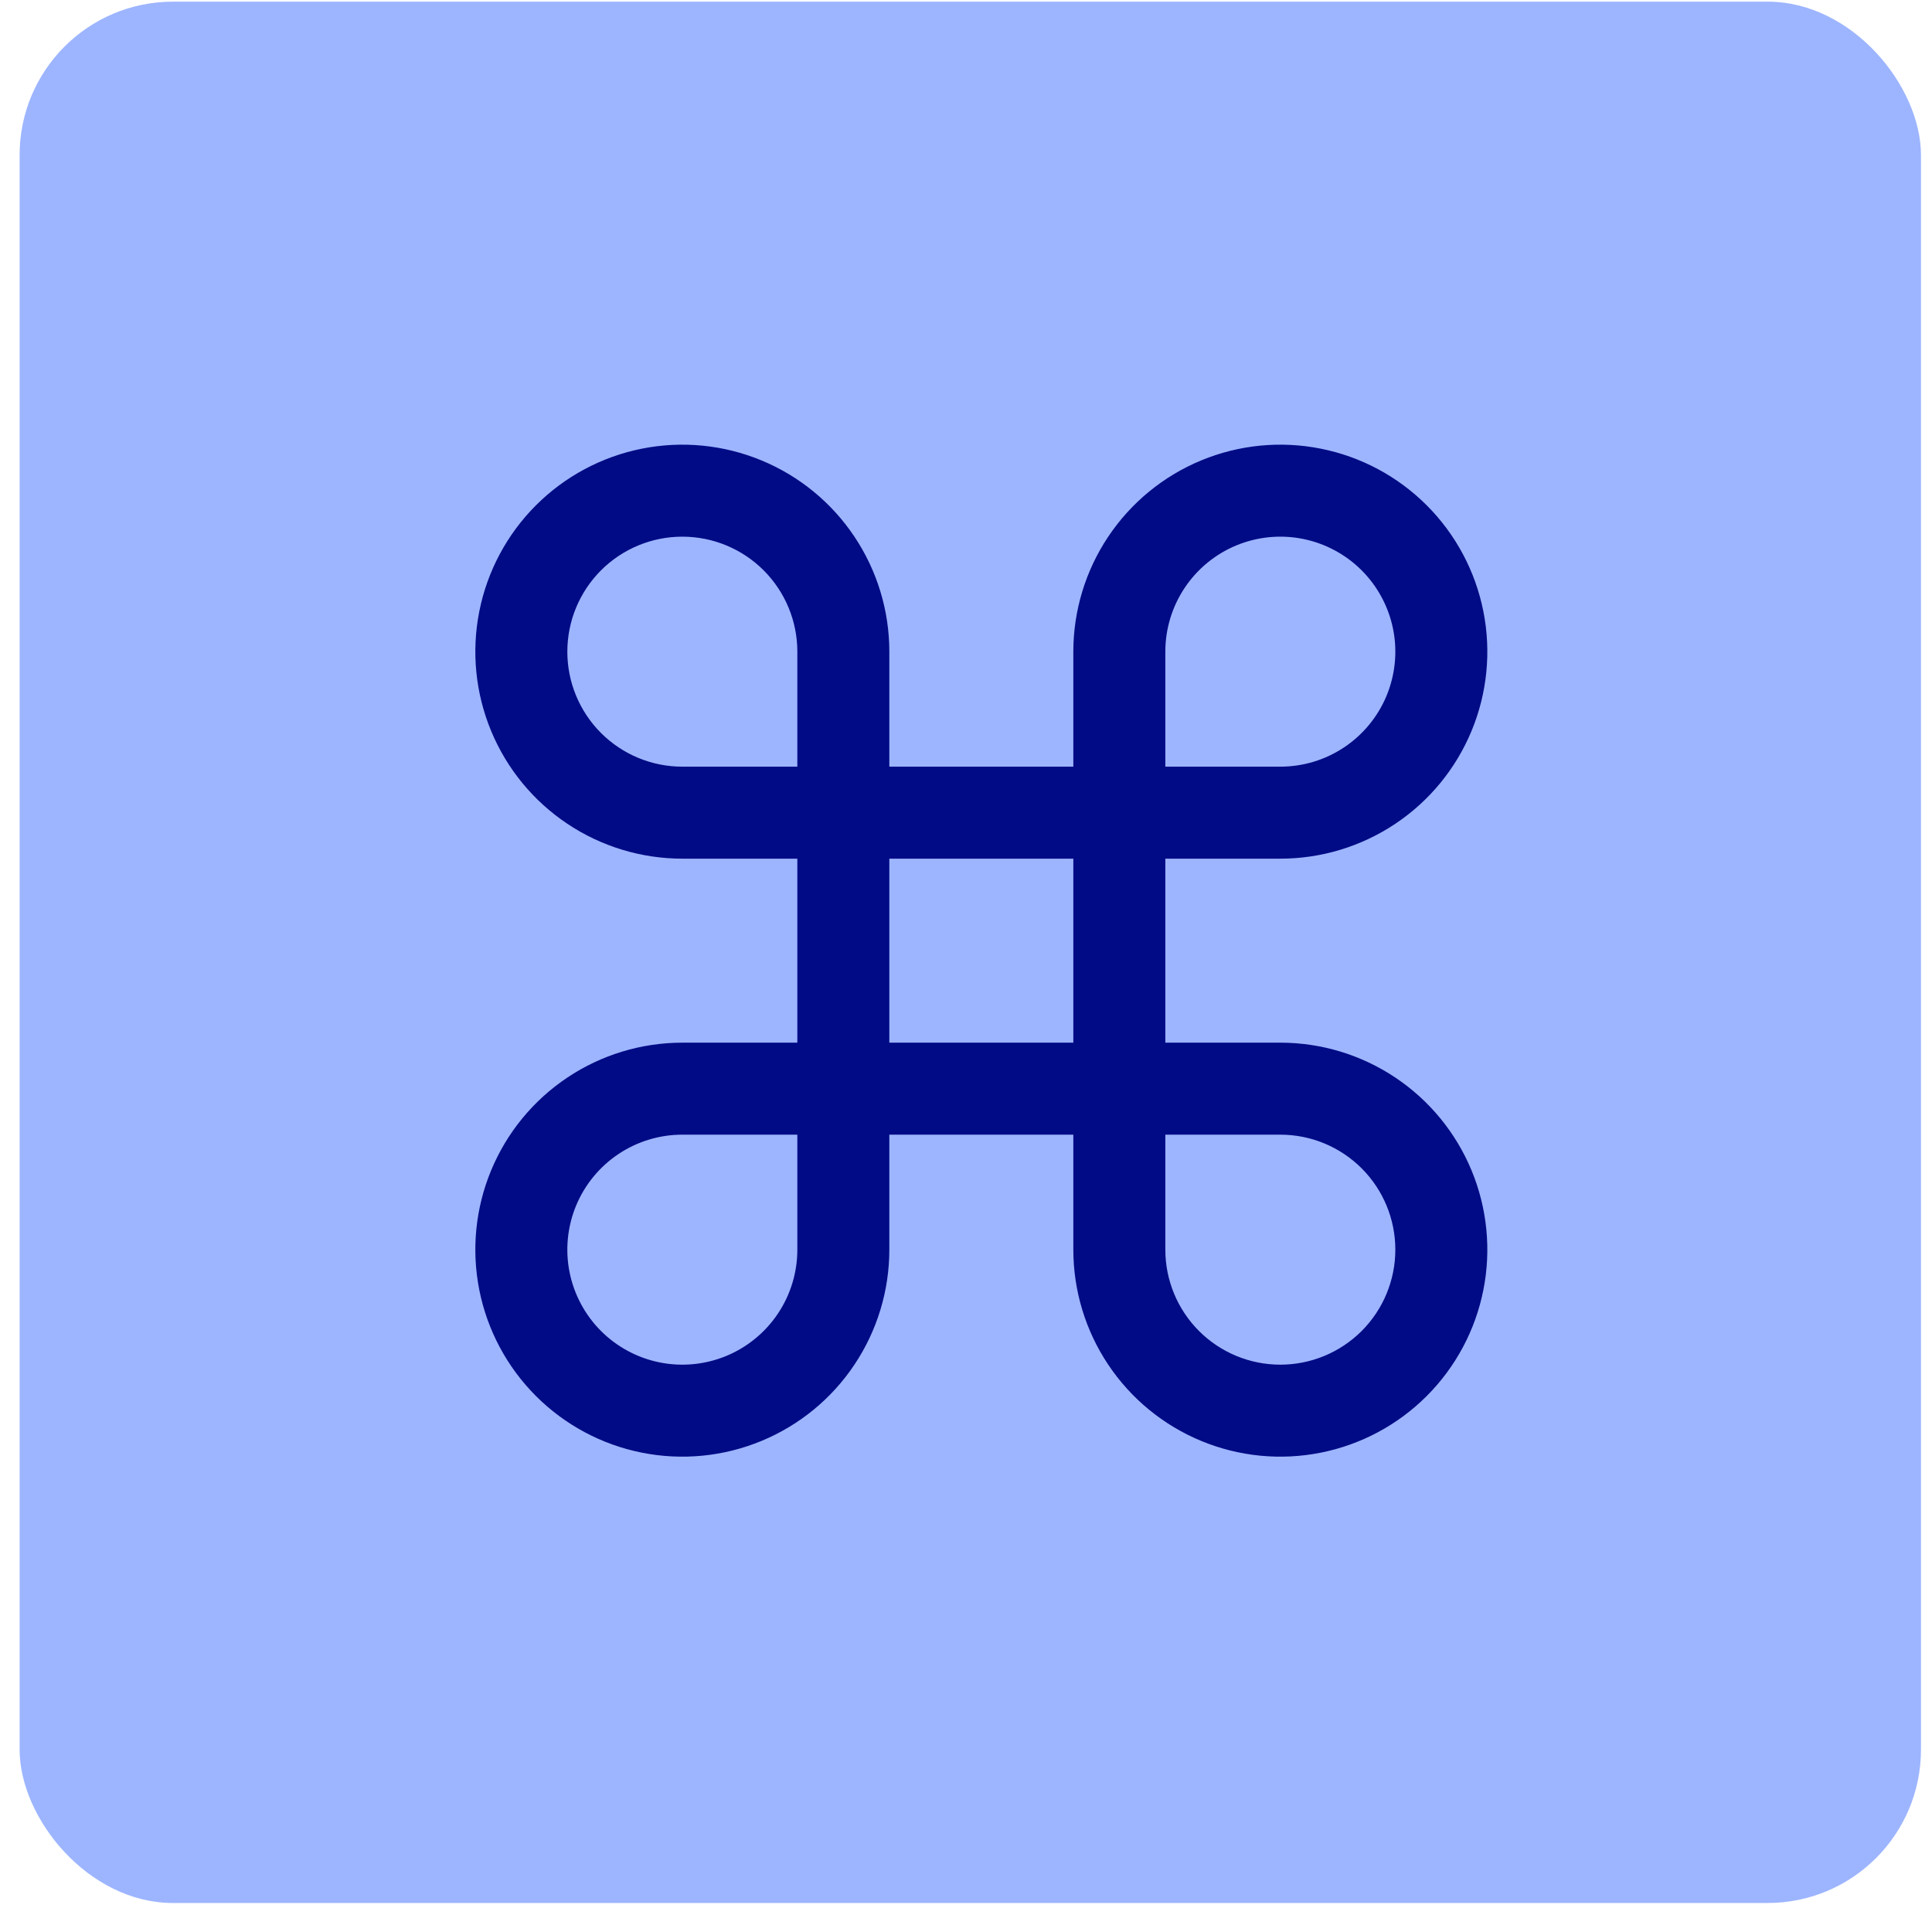 <?xml version="1.0" encoding="UTF-8"?> <svg xmlns="http://www.w3.org/2000/svg" width="63" height="63" viewBox="0 0 63 63" fill="none"><rect x="0.64" y="0.054" width="62" height="62" rx="5" fill="#9DB5FF"></rect><path d="M41.75 34H38V28H41.75C43.085 28 44.39 27.604 45.5 26.862C46.61 26.121 47.475 25.067 47.986 23.833C48.497 22.6 48.631 21.242 48.37 19.933C48.11 18.624 47.467 17.421 46.523 16.477C45.579 15.533 44.376 14.89 43.067 14.63C41.758 14.369 40.4 14.503 39.167 15.014C37.934 15.525 36.879 16.39 36.138 17.5C35.396 18.61 35 19.915 35 21.25V25H29V21.25C29 19.915 28.604 18.61 27.862 17.5C27.121 16.39 26.067 15.525 24.833 15.014C23.6 14.503 22.242 14.369 20.933 14.63C19.624 14.89 18.421 15.533 17.477 16.477C16.533 17.421 15.89 18.624 15.63 19.933C15.369 21.242 15.503 22.6 16.014 23.833C16.525 25.067 17.39 26.121 18.5 26.862C19.61 27.604 20.915 28 22.25 28H26V34H22.25C20.915 34 19.61 34.396 18.5 35.138C17.39 35.879 16.525 36.934 16.014 38.167C15.503 39.4 15.369 40.758 15.63 42.067C15.89 43.376 16.533 44.579 17.477 45.523C18.421 46.467 19.624 47.11 20.933 47.37C22.242 47.631 23.6 47.497 24.833 46.986C26.067 46.475 27.121 45.61 27.862 44.5C28.604 43.39 29 42.085 29 40.75V37H35V40.75C35 42.085 35.396 43.39 36.138 44.5C36.879 45.61 37.934 46.475 39.167 46.986C40.4 47.497 41.758 47.631 43.067 47.37C44.376 47.11 45.579 46.467 46.523 45.523C47.467 44.579 48.11 43.376 48.37 42.067C48.631 40.758 48.497 39.4 47.986 38.167C47.475 36.934 46.61 35.879 45.5 35.138C44.39 34.396 43.085 34 41.75 34ZM38 21.25C38 20.508 38.22 19.783 38.632 19.167C39.044 18.55 39.63 18.069 40.315 17.785C41 17.502 41.754 17.427 42.482 17.572C43.209 17.717 43.877 18.074 44.402 18.598C44.926 19.123 45.283 19.791 45.428 20.518C45.573 21.246 45.498 22 45.215 22.685C44.931 23.37 44.45 23.956 43.833 24.368C43.217 24.78 42.492 25 41.75 25H38V21.25ZM18.5 21.25C18.5 20.255 18.895 19.302 19.598 18.598C20.302 17.895 21.255 17.5 22.25 17.5C23.245 17.5 24.198 17.895 24.902 18.598C25.605 19.302 26 20.255 26 21.25V25H22.25C21.255 25 20.302 24.605 19.598 23.902C18.895 23.198 18.5 22.245 18.5 21.25ZM26 40.75C26 41.492 25.78 42.217 25.368 42.833C24.956 43.45 24.37 43.931 23.685 44.215C23 44.498 22.246 44.573 21.518 44.428C20.791 44.283 20.123 43.926 19.598 43.402C19.074 42.877 18.717 42.209 18.572 41.482C18.427 40.754 18.502 40 18.785 39.315C19.069 38.63 19.55 38.044 20.167 37.632C20.783 37.22 21.508 37 22.25 37H26V40.75ZM29 28H35V34H29V28ZM41.75 44.5C40.755 44.5 39.802 44.105 39.098 43.402C38.395 42.698 38 41.745 38 40.75V37H41.75C42.745 37 43.698 37.395 44.402 38.098C45.105 38.802 45.5 39.755 45.5 40.75C45.5 41.745 45.105 42.698 44.402 43.402C43.698 44.105 42.745 44.5 41.75 44.5Z" fill="#000B85"></path></svg> 